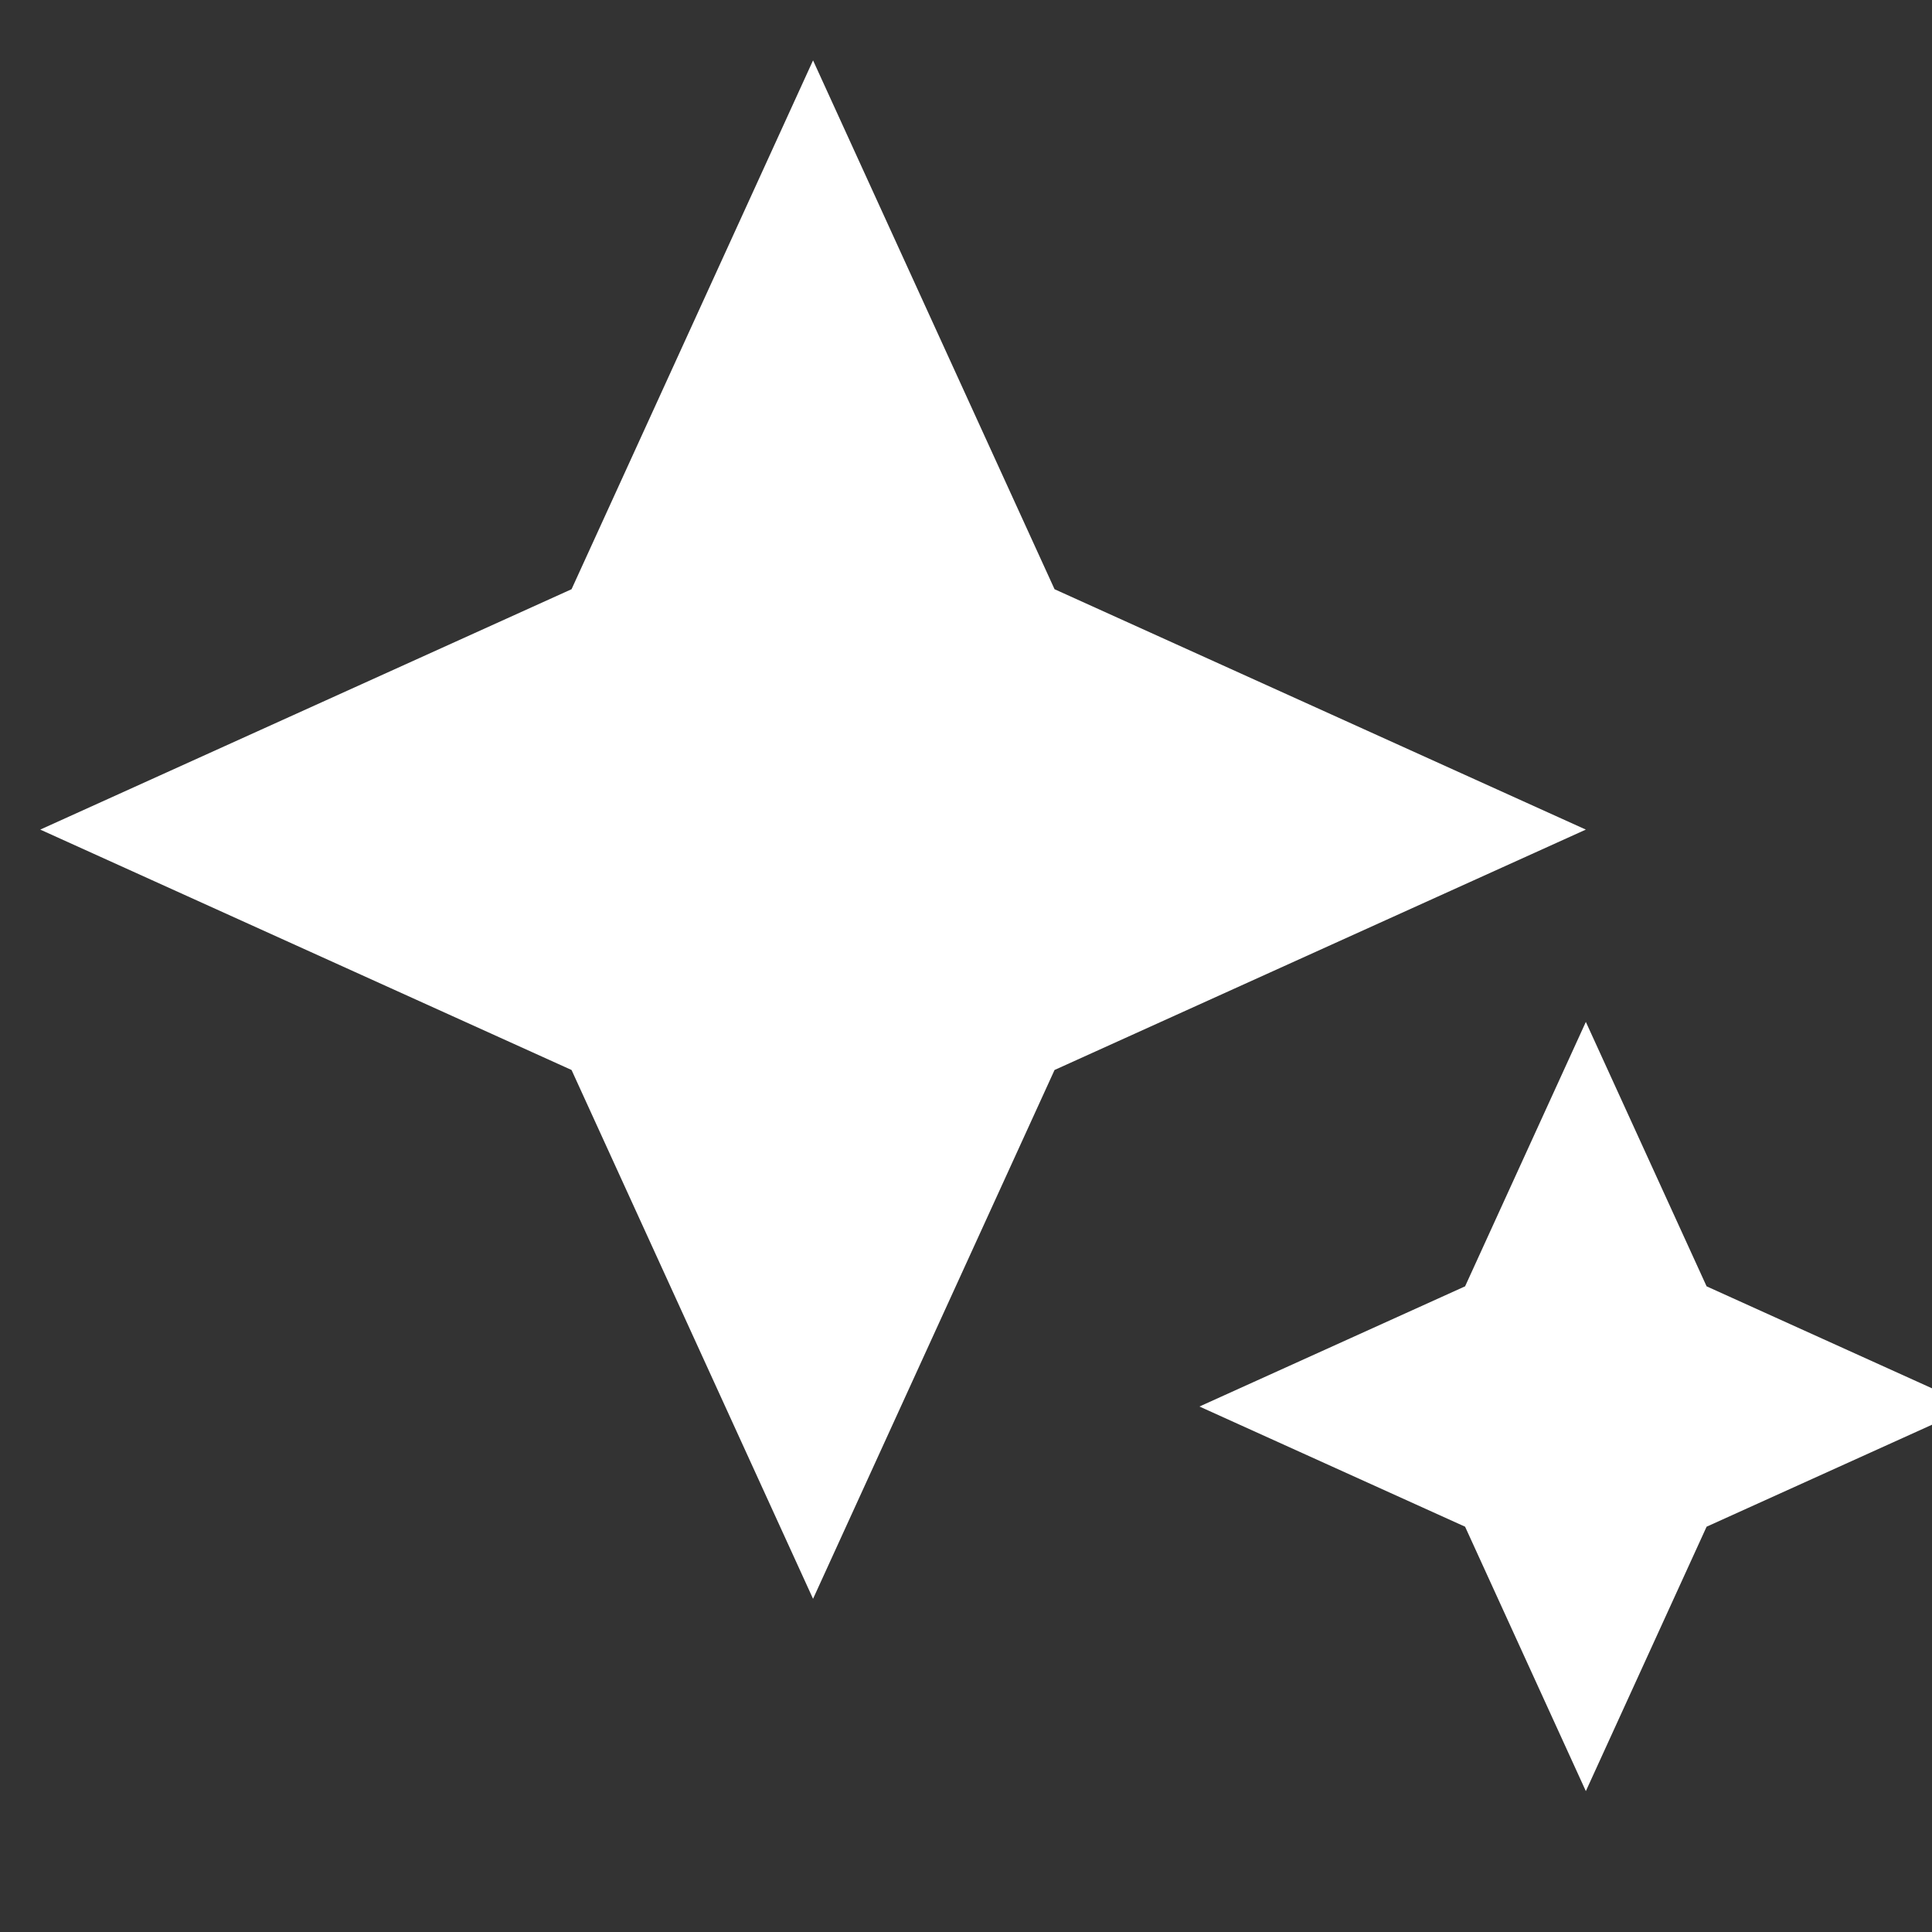 <svg width="96" height="96" viewBox="0 0 96 96" fill="none" xmlns="http://www.w3.org/2000/svg">
<rect x="0" y="0" width="96" height="96" fill="#333333" stroke="none"/>
<g clip-path="url(#clip0_81_7443)">
<path d="M40.4 79.444L28.4 53.167L2 41.222L28.4 29.278L40.4 3L52.4 29.278L78.8 41.222L52.4 53.167L40.4 79.444ZM78.8 89L72.8 75.861L59.6 69.889L72.8 63.917L78.8 50.778L84.8 63.917L98 69.889L84.8 75.861L78.8 89Z" fill="white"/>
</g>
<defs>
<clipPath id="clip0_81_7443">
<rect width="96" height="96" fill="white"/>
</clipPath>
</defs>
</svg>
